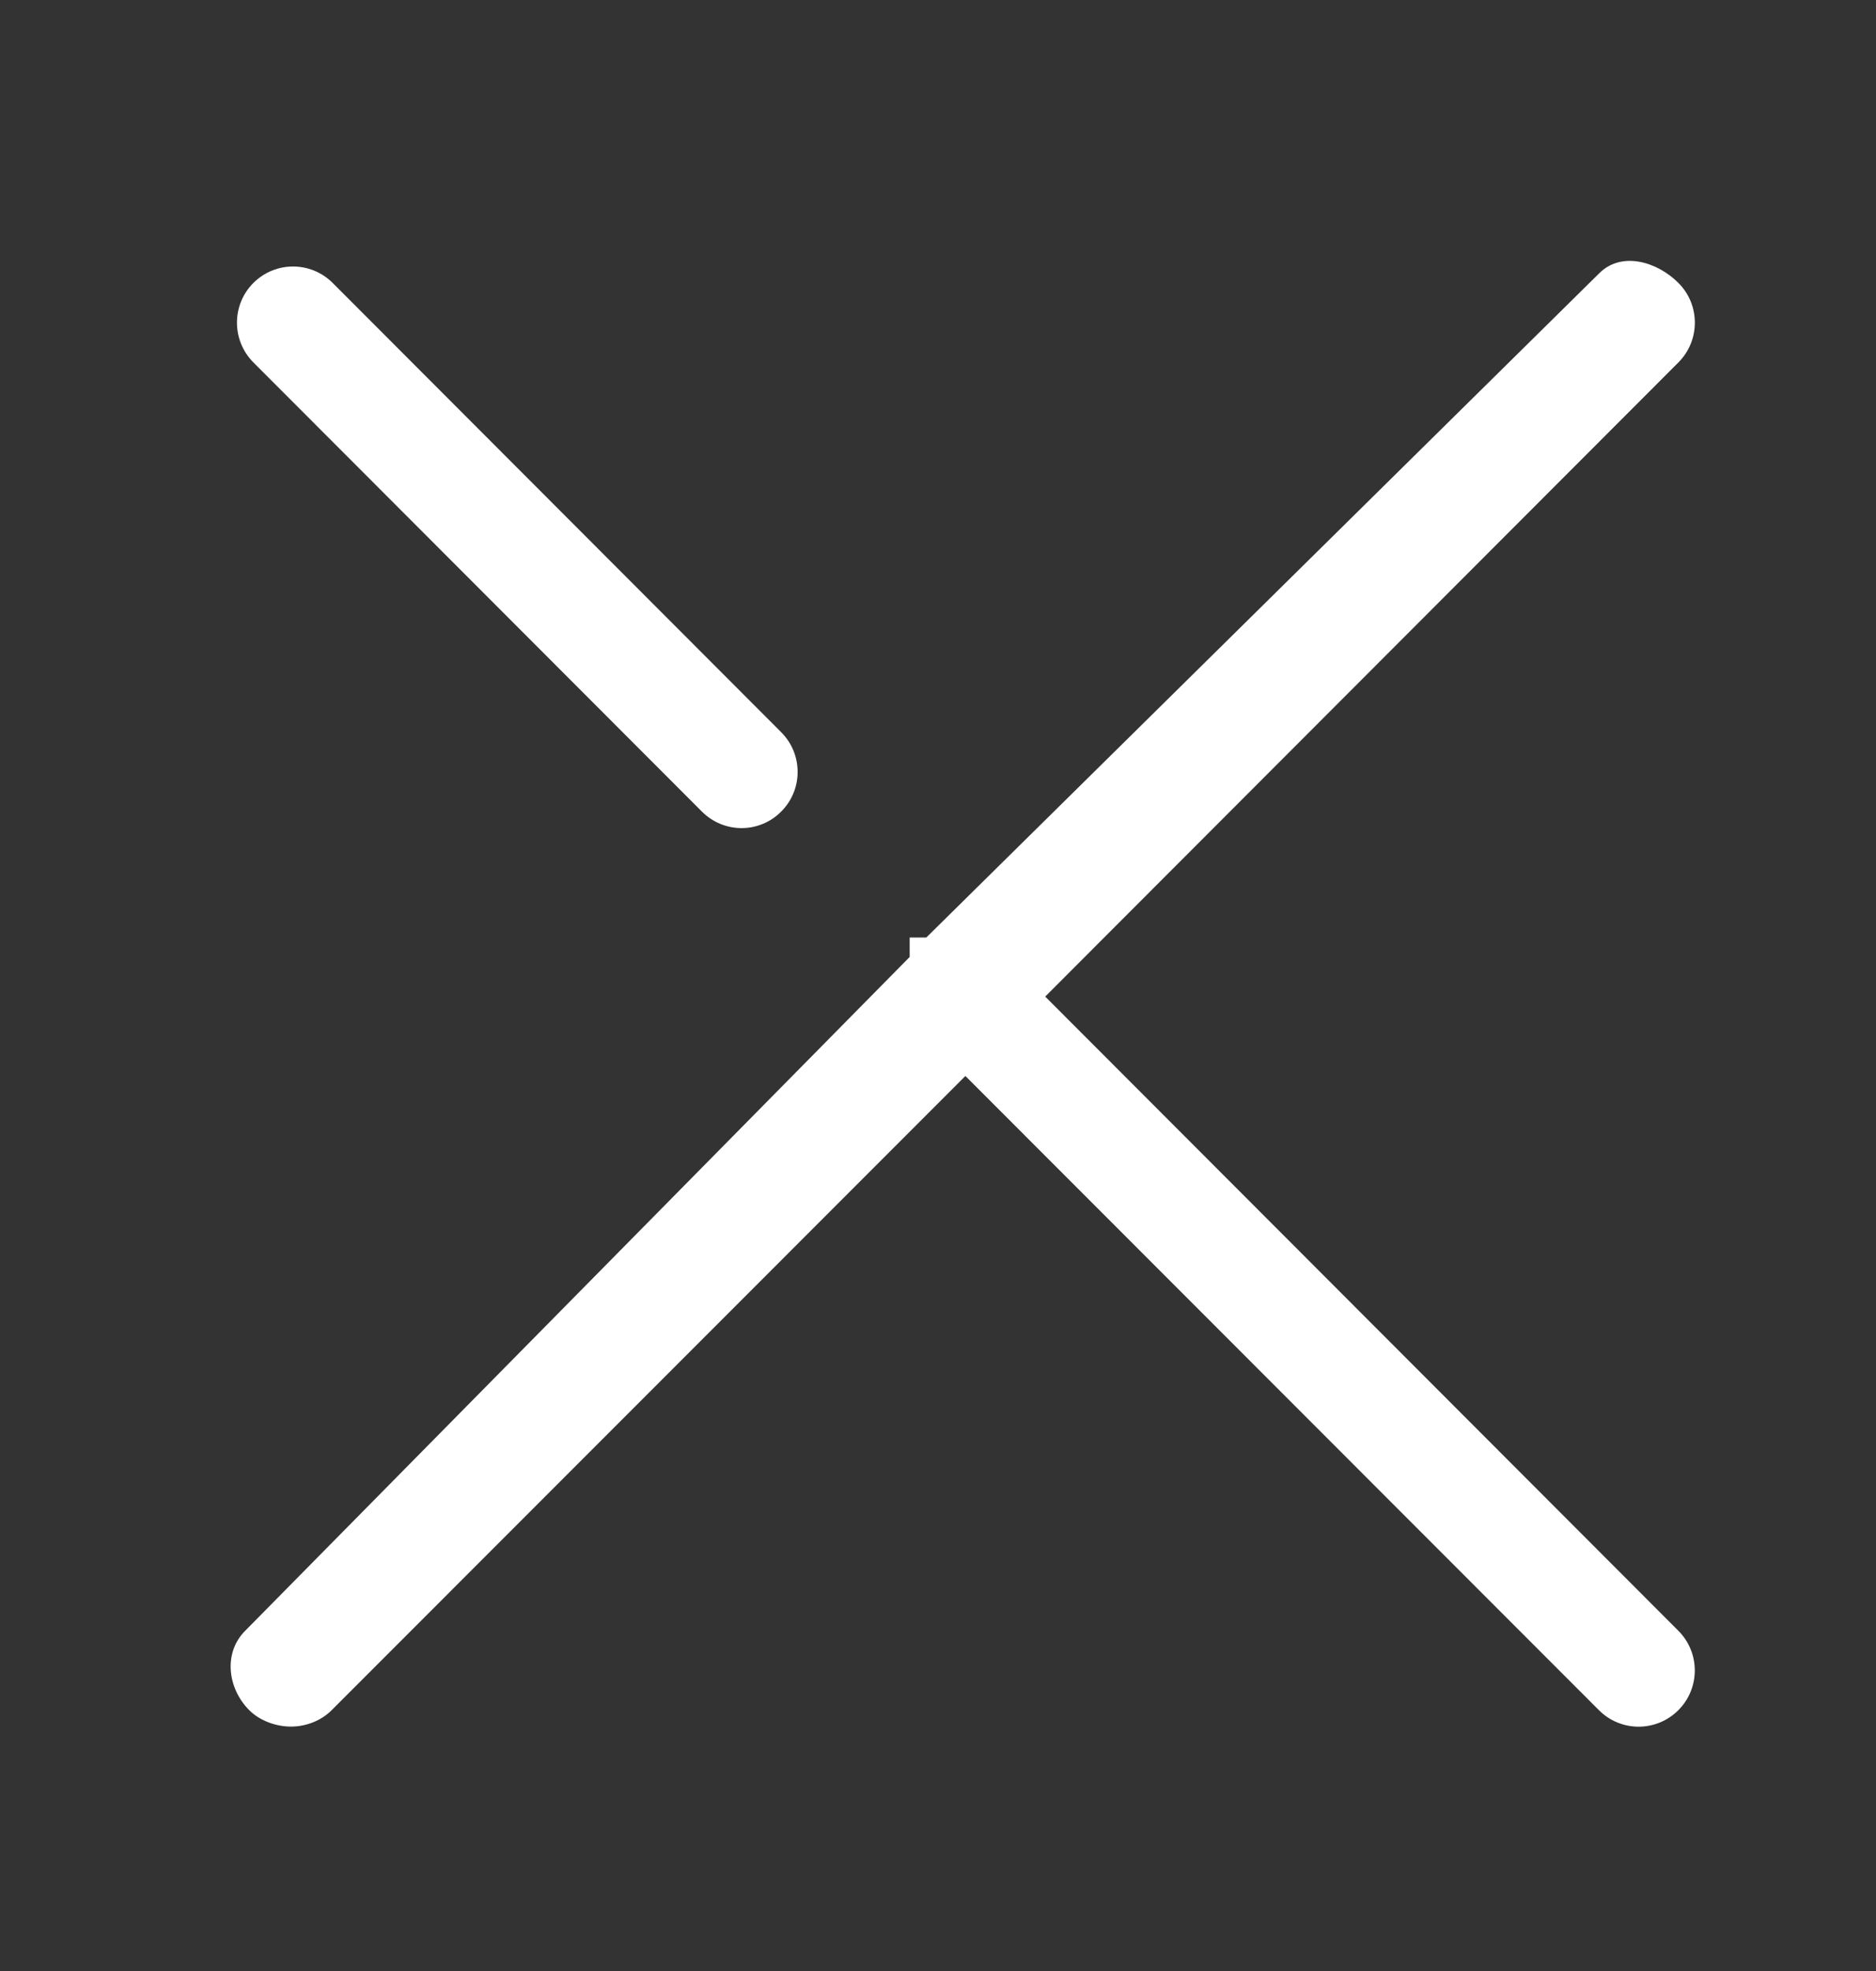 <svg width="20" height="21" viewBox="0 0 20 21" fill="none" xmlns="http://www.w3.org/2000/svg">
<rect x="0" y="0" width="20" height="21" fill="#333333" stroke="none"/>
<g clip-path="url(#clip0_93_752)">
<path d="M7.483 8.647C7.6 8.764 7.753 8.823 7.906 8.823C8.059 8.823 8.212 8.764 8.328 8.647C8.562 8.414 8.562 8.035 8.328 7.801L3.547 3.015C3.313 2.781 2.935 2.781 2.701 3.015C2.468 3.248 2.468 3.627 2.701 3.861L7.483 8.647Z" fill="white"/>
<path d="M11.143 10.618L17.894 3.861C18.127 3.627 18.127 3.248 17.894 3.015C17.66 2.781 17.282 2.678 17.049 2.912L9.875 9.989H9.698V10.196L2.614 17.375C2.38 17.608 2.424 17.987 2.657 18.221C2.774 18.338 2.949 18.396 3.102 18.396C3.255 18.396 3.419 18.338 3.536 18.221L10.292 11.464L17.046 18.221C17.162 18.338 17.317 18.397 17.469 18.397C17.622 18.397 17.776 18.338 17.893 18.221C18.126 17.988 18.127 17.609 17.893 17.375L11.143 10.618Z" fill="white"/>
</g>
<defs>
<clipPath id="clip0_93_752">
<rect width="19.212" height="19.212" fill="white" transform="translate(0.692 0.983)"/>
</clipPath>
</defs>
</svg>
